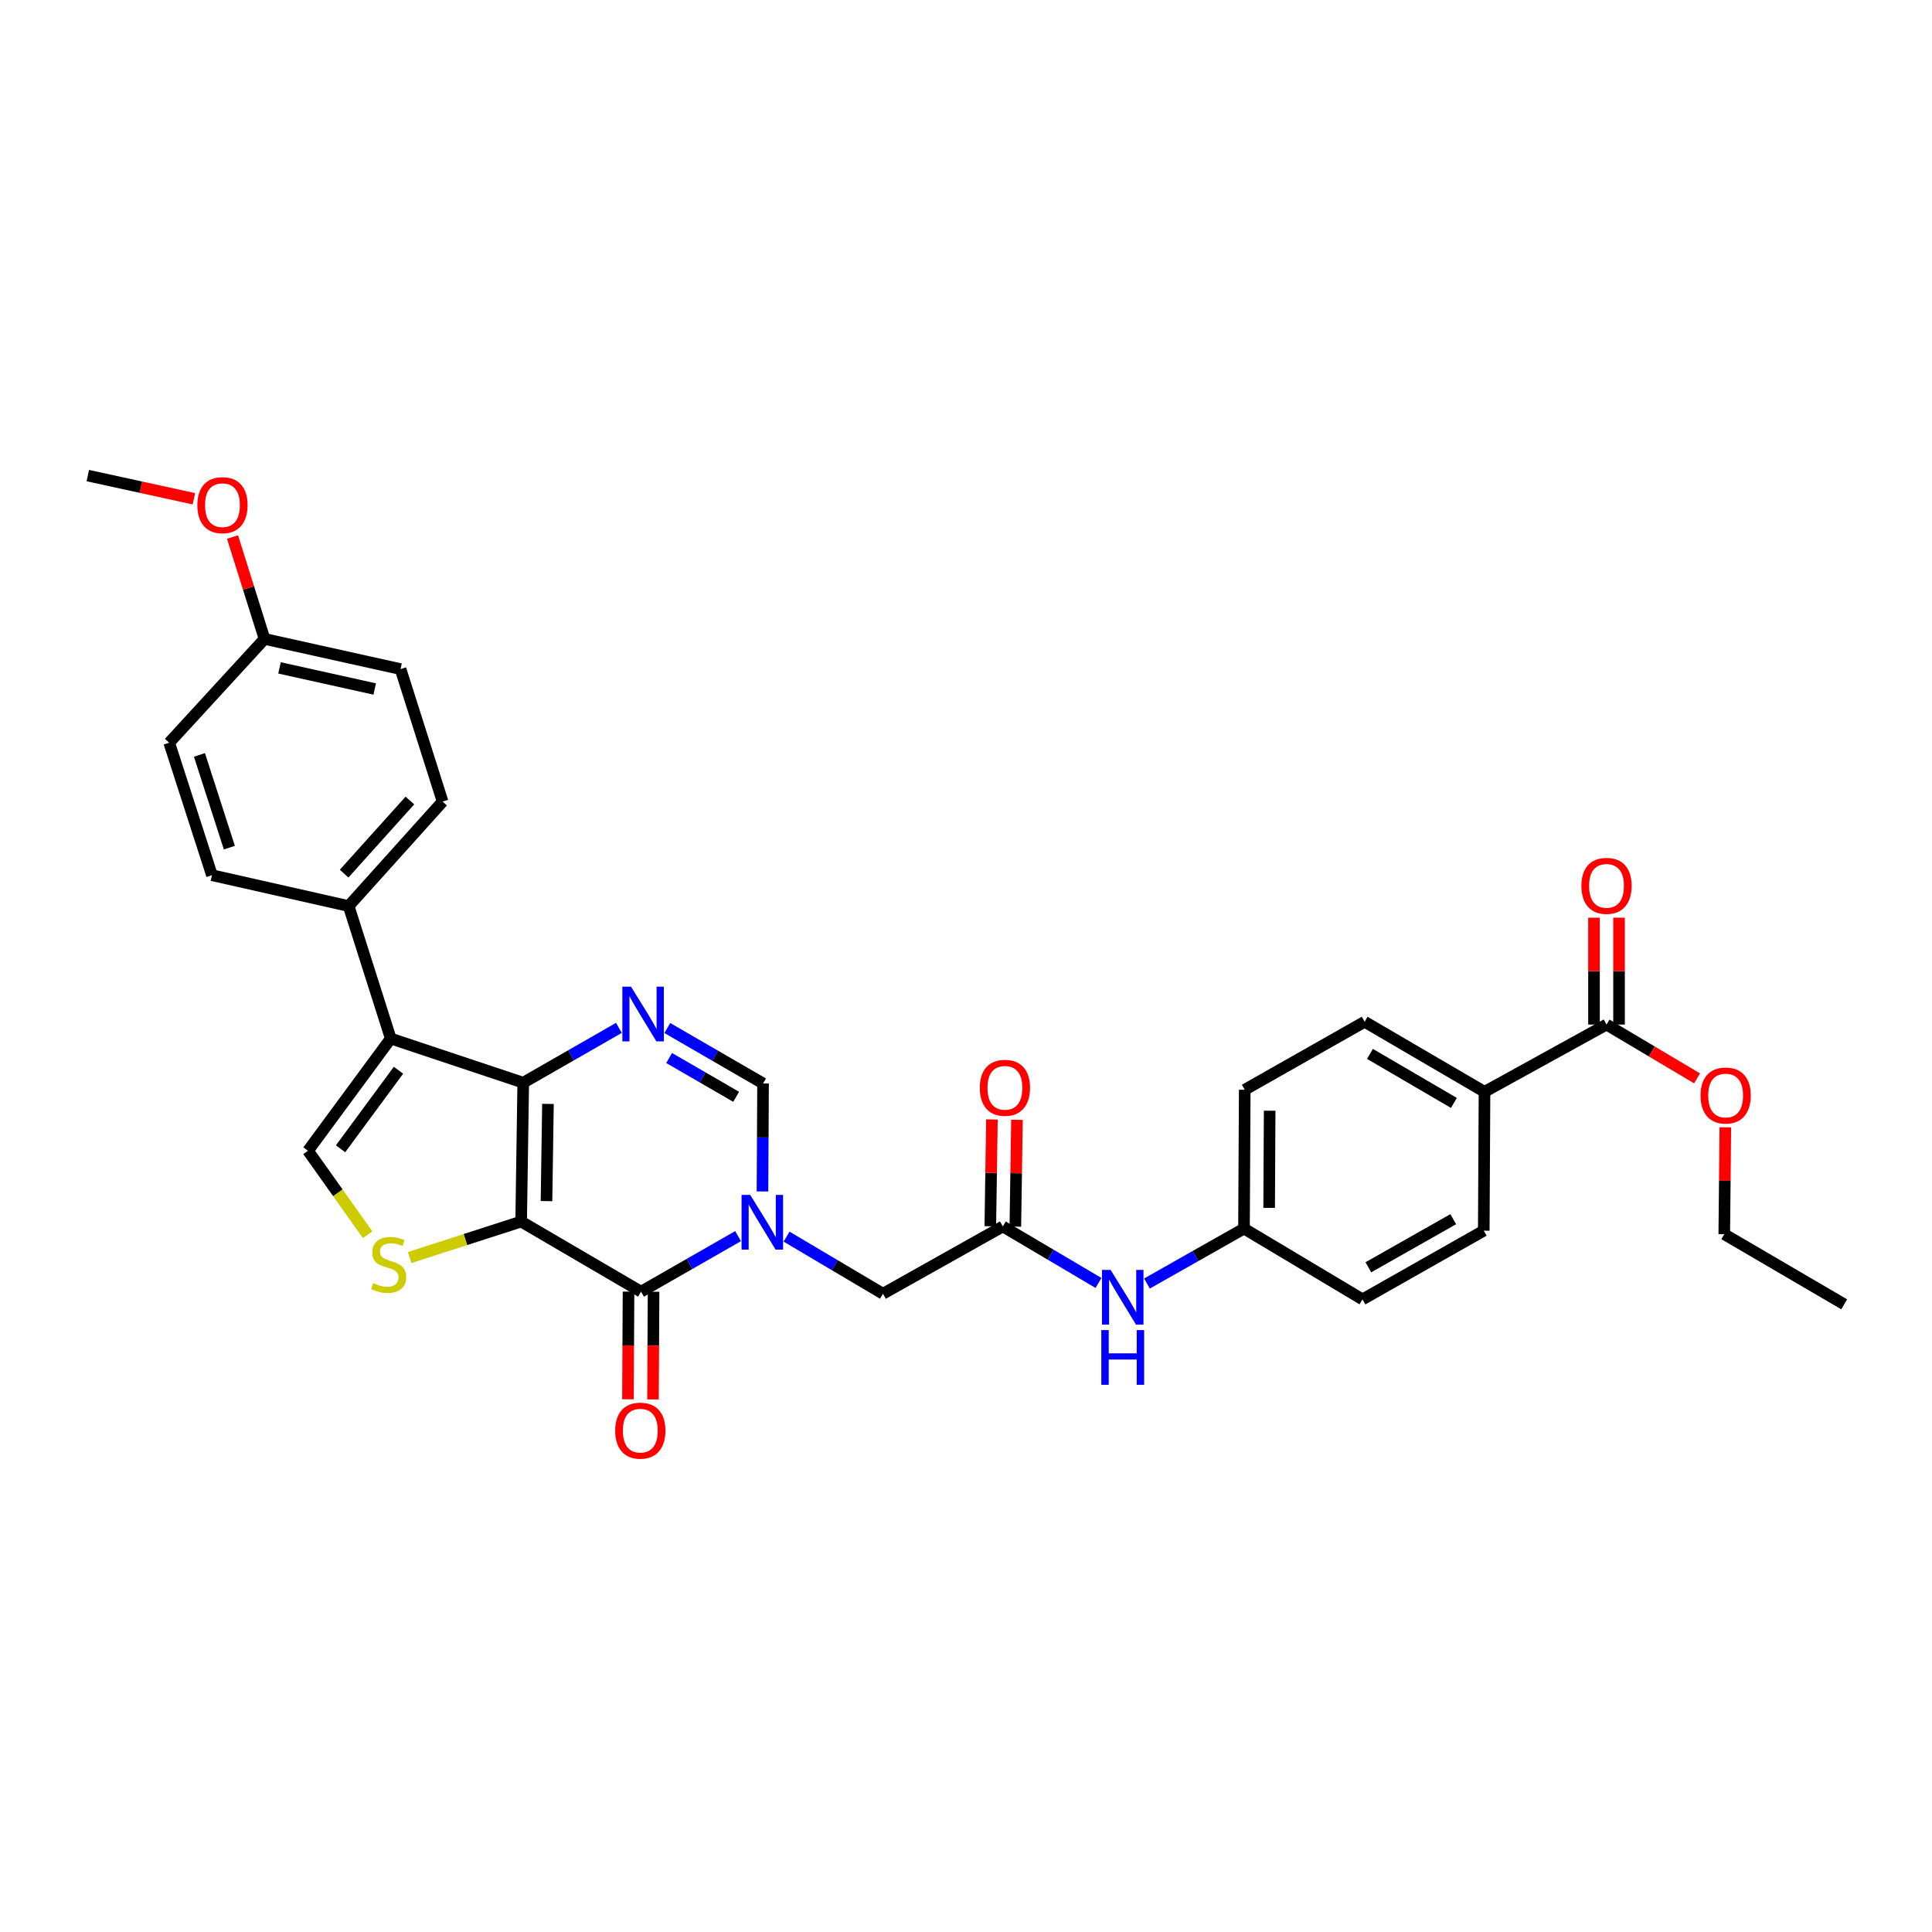 <?xml version='1.0' encoding='iso-8859-1'?>
<svg version='1.1' baseProfile='full'
              xmlns='http://www.w3.org/2000/svg'
                      xmlns:rdkit='http://www.rdkit.org/xml'
                      xmlns:xlink='http://www.w3.org/1999/xlink'
                  xml:space='preserve'
width='1000px' height='1000px' viewBox='0 0 1000 1000'>
<!-- END OF HEADER -->
<rect style='opacity:1.0;fill:#FFFFFF;stroke:none' width='1000' height='1000' x='0' y='0'> </rect>
<path class='bond-0' d='M 269.747,632.279 L 270.827,560.409' style='fill:none;fill-rule:evenodd;stroke:#000000;stroke-width:6px;stroke-linecap:butt;stroke-linejoin:miter;stroke-opacity:1' />
<path class='bond-0' d='M 282.866,621.694 L 283.622,571.385' style='fill:none;fill-rule:evenodd;stroke:#000000;stroke-width:6px;stroke-linecap:butt;stroke-linejoin:miter;stroke-opacity:1' />
<path class='bond-1' d='M 269.747,632.279 L 331.804,668.571' style='fill:none;fill-rule:evenodd;stroke:#000000;stroke-width:6px;stroke-linecap:butt;stroke-linejoin:miter;stroke-opacity:1' />
<path class='bond-5' d='M 269.747,632.279 L 240.898,641.589' style='fill:none;fill-rule:evenodd;stroke:#000000;stroke-width:6px;stroke-linecap:butt;stroke-linejoin:miter;stroke-opacity:1' />
<path class='bond-5' d='M 240.898,641.589 L 212.048,650.898' style='fill:none;fill-rule:evenodd;stroke:#CCCC00;stroke-width:6px;stroke-linecap:butt;stroke-linejoin:miter;stroke-opacity:1' />
<path class='bond-3' d='M 270.827,560.409 L 202.247,537.552' style='fill:none;fill-rule:evenodd;stroke:#000000;stroke-width:6px;stroke-linecap:butt;stroke-linejoin:miter;stroke-opacity:1' />
<path class='bond-4' d='M 270.827,560.409 L 295.584,546.221' style='fill:none;fill-rule:evenodd;stroke:#000000;stroke-width:6px;stroke-linecap:butt;stroke-linejoin:miter;stroke-opacity:1' />
<path class='bond-4' d='M 295.584,546.221 L 320.342,532.032' style='fill:none;fill-rule:evenodd;stroke:#0000FF;stroke-width:6px;stroke-linecap:butt;stroke-linejoin:miter;stroke-opacity:1' />
<path class='bond-2' d='M 331.804,668.571 L 356.915,654.197' style='fill:none;fill-rule:evenodd;stroke:#000000;stroke-width:6px;stroke-linecap:butt;stroke-linejoin:miter;stroke-opacity:1' />
<path class='bond-2' d='M 356.915,654.197 L 382.026,639.822' style='fill:none;fill-rule:evenodd;stroke:#0000FF;stroke-width:6px;stroke-linecap:butt;stroke-linejoin:miter;stroke-opacity:1' />
<path class='bond-13' d='M 325.325,668.536 L 325.177,696.402' style='fill:none;fill-rule:evenodd;stroke:#000000;stroke-width:6px;stroke-linecap:butt;stroke-linejoin:miter;stroke-opacity:1' />
<path class='bond-13' d='M 325.177,696.402 L 325.029,724.268' style='fill:none;fill-rule:evenodd;stroke:#FF0000;stroke-width:6px;stroke-linecap:butt;stroke-linejoin:miter;stroke-opacity:1' />
<path class='bond-13' d='M 338.283,668.605 L 338.135,696.471' style='fill:none;fill-rule:evenodd;stroke:#000000;stroke-width:6px;stroke-linecap:butt;stroke-linejoin:miter;stroke-opacity:1' />
<path class='bond-13' d='M 338.135,696.471 L 337.987,724.337' style='fill:none;fill-rule:evenodd;stroke:#FF0000;stroke-width:6px;stroke-linecap:butt;stroke-linejoin:miter;stroke-opacity:1' />
<path class='bond-7' d='M 394.659,616.683 L 394.808,588.737' style='fill:none;fill-rule:evenodd;stroke:#0000FF;stroke-width:6px;stroke-linecap:butt;stroke-linejoin:miter;stroke-opacity:1' />
<path class='bond-7' d='M 394.808,588.737 L 394.956,560.791' style='fill:none;fill-rule:evenodd;stroke:#000000;stroke-width:6px;stroke-linecap:butt;stroke-linejoin:miter;stroke-opacity:1' />
<path class='bond-9' d='M 407.129,640.077 L 432.075,654.857' style='fill:none;fill-rule:evenodd;stroke:#0000FF;stroke-width:6px;stroke-linecap:butt;stroke-linejoin:miter;stroke-opacity:1' />
<path class='bond-9' d='M 432.075,654.857 L 457.021,669.636' style='fill:none;fill-rule:evenodd;stroke:#000000;stroke-width:6px;stroke-linecap:butt;stroke-linejoin:miter;stroke-opacity:1' />
<path class='bond-11' d='M 202.247,537.552 L 180.455,468.972' style='fill:none;fill-rule:evenodd;stroke:#000000;stroke-width:6px;stroke-linecap:butt;stroke-linejoin:miter;stroke-opacity:1' />
<path class='bond-32' d='M 202.247,537.552 L 159.418,595.635' style='fill:none;fill-rule:evenodd;stroke:#000000;stroke-width:6px;stroke-linecap:butt;stroke-linejoin:miter;stroke-opacity:1' />
<path class='bond-32' d='M 206.252,553.955 L 176.273,594.613' style='fill:none;fill-rule:evenodd;stroke:#000000;stroke-width:6px;stroke-linecap:butt;stroke-linejoin:miter;stroke-opacity:1' />
<path class='bond-33' d='M 345.403,532.107 L 370.18,546.449' style='fill:none;fill-rule:evenodd;stroke:#0000FF;stroke-width:6px;stroke-linecap:butt;stroke-linejoin:miter;stroke-opacity:1' />
<path class='bond-33' d='M 370.18,546.449 L 394.956,560.791' style='fill:none;fill-rule:evenodd;stroke:#000000;stroke-width:6px;stroke-linecap:butt;stroke-linejoin:miter;stroke-opacity:1' />
<path class='bond-33' d='M 346.344,547.625 L 363.688,557.664' style='fill:none;fill-rule:evenodd;stroke:#0000FF;stroke-width:6px;stroke-linecap:butt;stroke-linejoin:miter;stroke-opacity:1' />
<path class='bond-33' d='M 363.688,557.664 L 381.031,567.704' style='fill:none;fill-rule:evenodd;stroke:#000000;stroke-width:6px;stroke-linecap:butt;stroke-linejoin:miter;stroke-opacity:1' />
<path class='bond-6' d='M 190.285,639.089 L 174.852,617.362' style='fill:none;fill-rule:evenodd;stroke:#CCCC00;stroke-width:6px;stroke-linecap:butt;stroke-linejoin:miter;stroke-opacity:1' />
<path class='bond-6' d='M 174.852,617.362 L 159.418,595.635' style='fill:none;fill-rule:evenodd;stroke:#000000;stroke-width:6px;stroke-linecap:butt;stroke-linejoin:miter;stroke-opacity:1' />
<path class='bond-8' d='M 519.064,634.806 L 457.021,669.636' style='fill:none;fill-rule:evenodd;stroke:#000000;stroke-width:6px;stroke-linecap:butt;stroke-linejoin:miter;stroke-opacity:1' />
<path class='bond-12' d='M 519.064,634.806 L 543.821,649.428' style='fill:none;fill-rule:evenodd;stroke:#000000;stroke-width:6px;stroke-linecap:butt;stroke-linejoin:miter;stroke-opacity:1' />
<path class='bond-12' d='M 543.821,649.428 L 568.579,664.05' style='fill:none;fill-rule:evenodd;stroke:#0000FF;stroke-width:6px;stroke-linecap:butt;stroke-linejoin:miter;stroke-opacity:1' />
<path class='bond-15' d='M 525.542,634.904 L 525.958,607.261' style='fill:none;fill-rule:evenodd;stroke:#000000;stroke-width:6px;stroke-linecap:butt;stroke-linejoin:miter;stroke-opacity:1' />
<path class='bond-15' d='M 525.958,607.261 L 526.373,579.619' style='fill:none;fill-rule:evenodd;stroke:#FF0000;stroke-width:6px;stroke-linecap:butt;stroke-linejoin:miter;stroke-opacity:1' />
<path class='bond-15' d='M 512.585,634.709 L 513.001,607.066' style='fill:none;fill-rule:evenodd;stroke:#000000;stroke-width:6px;stroke-linecap:butt;stroke-linejoin:miter;stroke-opacity:1' />
<path class='bond-15' d='M 513.001,607.066 L 513.416,579.424' style='fill:none;fill-rule:evenodd;stroke:#FF0000;stroke-width:6px;stroke-linecap:butt;stroke-linejoin:miter;stroke-opacity:1' />
<path class='bond-10' d='M 831.532,530.309 L 768.38,565.125' style='fill:none;fill-rule:evenodd;stroke:#000000;stroke-width:6px;stroke-linecap:butt;stroke-linejoin:miter;stroke-opacity:1' />
<path class='bond-16' d='M 838.011,530.309 L 838.011,502.649' style='fill:none;fill-rule:evenodd;stroke:#000000;stroke-width:6px;stroke-linecap:butt;stroke-linejoin:miter;stroke-opacity:1' />
<path class='bond-16' d='M 838.011,502.649 L 838.011,474.989' style='fill:none;fill-rule:evenodd;stroke:#FF0000;stroke-width:6px;stroke-linecap:butt;stroke-linejoin:miter;stroke-opacity:1' />
<path class='bond-16' d='M 825.053,530.309 L 825.053,502.649' style='fill:none;fill-rule:evenodd;stroke:#000000;stroke-width:6px;stroke-linecap:butt;stroke-linejoin:miter;stroke-opacity:1' />
<path class='bond-16' d='M 825.053,502.649 L 825.053,474.989' style='fill:none;fill-rule:evenodd;stroke:#FF0000;stroke-width:6px;stroke-linecap:butt;stroke-linejoin:miter;stroke-opacity:1' />
<path class='bond-22' d='M 831.532,530.309 L 854.966,544.236' style='fill:none;fill-rule:evenodd;stroke:#000000;stroke-width:6px;stroke-linecap:butt;stroke-linejoin:miter;stroke-opacity:1' />
<path class='bond-22' d='M 854.966,544.236 L 878.4,558.162' style='fill:none;fill-rule:evenodd;stroke:#FF0000;stroke-width:6px;stroke-linecap:butt;stroke-linejoin:miter;stroke-opacity:1' />
<path class='bond-17' d='M 180.455,468.972 L 229.093,414.898' style='fill:none;fill-rule:evenodd;stroke:#000000;stroke-width:6px;stroke-linecap:butt;stroke-linejoin:miter;stroke-opacity:1' />
<path class='bond-17' d='M 178.116,452.195 L 212.162,414.343' style='fill:none;fill-rule:evenodd;stroke:#000000;stroke-width:6px;stroke-linecap:butt;stroke-linejoin:miter;stroke-opacity:1' />
<path class='bond-18' d='M 180.455,468.972 L 109.708,453.004' style='fill:none;fill-rule:evenodd;stroke:#000000;stroke-width:6px;stroke-linecap:butt;stroke-linejoin:miter;stroke-opacity:1' />
<path class='bond-21' d='M 593.665,664.352 L 618.778,650.126' style='fill:none;fill-rule:evenodd;stroke:#0000FF;stroke-width:6px;stroke-linecap:butt;stroke-linejoin:miter;stroke-opacity:1' />
<path class='bond-21' d='M 618.778,650.126 L 643.891,635.901' style='fill:none;fill-rule:evenodd;stroke:#000000;stroke-width:6px;stroke-linecap:butt;stroke-linejoin:miter;stroke-opacity:1' />
<path class='bond-14' d='M 768.38,565.125 L 706.323,528.862' style='fill:none;fill-rule:evenodd;stroke:#000000;stroke-width:6px;stroke-linecap:butt;stroke-linejoin:miter;stroke-opacity:1' />
<path class='bond-14' d='M 752.534,570.874 L 709.094,545.49' style='fill:none;fill-rule:evenodd;stroke:#000000;stroke-width:6px;stroke-linecap:butt;stroke-linejoin:miter;stroke-opacity:1' />
<path class='bond-35' d='M 768.38,565.125 L 767.992,636.995' style='fill:none;fill-rule:evenodd;stroke:#000000;stroke-width:6px;stroke-linecap:butt;stroke-linejoin:miter;stroke-opacity:1' />
<path class='bond-27' d='M 229.093,414.898 L 207.315,346.318' style='fill:none;fill-rule:evenodd;stroke:#000000;stroke-width:6px;stroke-linecap:butt;stroke-linejoin:miter;stroke-opacity:1' />
<path class='bond-26' d='M 109.708,453.004 L 87.577,384.431' style='fill:none;fill-rule:evenodd;stroke:#000000;stroke-width:6px;stroke-linecap:butt;stroke-linejoin:miter;stroke-opacity:1' />
<path class='bond-26' d='M 118.72,438.738 L 103.229,390.737' style='fill:none;fill-rule:evenodd;stroke:#000000;stroke-width:6px;stroke-linecap:butt;stroke-linejoin:miter;stroke-opacity:1' />
<path class='bond-19' d='M 706.323,528.862 L 644.273,564.059' style='fill:none;fill-rule:evenodd;stroke:#000000;stroke-width:6px;stroke-linecap:butt;stroke-linejoin:miter;stroke-opacity:1' />
<path class='bond-20' d='M 767.992,636.995 L 705.229,672.552' style='fill:none;fill-rule:evenodd;stroke:#000000;stroke-width:6px;stroke-linecap:butt;stroke-linejoin:miter;stroke-opacity:1' />
<path class='bond-20' d='M 752.19,631.053 L 708.256,655.943' style='fill:none;fill-rule:evenodd;stroke:#000000;stroke-width:6px;stroke-linecap:butt;stroke-linejoin:miter;stroke-opacity:1' />
<path class='bond-24' d='M 643.891,635.901 L 705.229,672.552' style='fill:none;fill-rule:evenodd;stroke:#000000;stroke-width:6px;stroke-linecap:butt;stroke-linejoin:miter;stroke-opacity:1' />
<path class='bond-25' d='M 643.891,635.901 L 644.273,564.059' style='fill:none;fill-rule:evenodd;stroke:#000000;stroke-width:6px;stroke-linecap:butt;stroke-linejoin:miter;stroke-opacity:1' />
<path class='bond-25' d='M 656.907,625.193 L 657.174,574.904' style='fill:none;fill-rule:evenodd;stroke:#000000;stroke-width:6px;stroke-linecap:butt;stroke-linejoin:miter;stroke-opacity:1' />
<path class='bond-29' d='M 893.029,583.51 L 892.755,611.163' style='fill:none;fill-rule:evenodd;stroke:#FF0000;stroke-width:6px;stroke-linecap:butt;stroke-linejoin:miter;stroke-opacity:1' />
<path class='bond-29' d='M 892.755,611.163 L 892.481,638.816' style='fill:none;fill-rule:evenodd;stroke:#000000;stroke-width:6px;stroke-linecap:butt;stroke-linejoin:miter;stroke-opacity:1' />
<path class='bond-23' d='M 136.921,330.703 L 87.577,384.431' style='fill:none;fill-rule:evenodd;stroke:#000000;stroke-width:6px;stroke-linecap:butt;stroke-linejoin:miter;stroke-opacity:1' />
<path class='bond-28' d='M 136.921,330.703 L 128.636,304.334' style='fill:none;fill-rule:evenodd;stroke:#000000;stroke-width:6px;stroke-linecap:butt;stroke-linejoin:miter;stroke-opacity:1' />
<path class='bond-28' d='M 128.636,304.334 L 120.351,277.965' style='fill:none;fill-rule:evenodd;stroke:#FF0000;stroke-width:6px;stroke-linecap:butt;stroke-linejoin:miter;stroke-opacity:1' />
<path class='bond-34' d='M 136.921,330.703 L 207.315,346.318' style='fill:none;fill-rule:evenodd;stroke:#000000;stroke-width:6px;stroke-linecap:butt;stroke-linejoin:miter;stroke-opacity:1' />
<path class='bond-34' d='M 144.674,345.697 L 193.95,356.627' style='fill:none;fill-rule:evenodd;stroke:#000000;stroke-width:6px;stroke-linecap:butt;stroke-linejoin:miter;stroke-opacity:1' />
<path class='bond-30' d='M 100.36,258.159 L 72.907,252.161' style='fill:none;fill-rule:evenodd;stroke:#FF0000;stroke-width:6px;stroke-linecap:butt;stroke-linejoin:miter;stroke-opacity:1' />
<path class='bond-30' d='M 72.907,252.161 L 45.455,246.163' style='fill:none;fill-rule:evenodd;stroke:#000000;stroke-width:6px;stroke-linecap:butt;stroke-linejoin:miter;stroke-opacity:1' />
<path class='bond-31' d='M 892.481,638.816 L 954.545,675.108' style='fill:none;fill-rule:evenodd;stroke:#000000;stroke-width:6px;stroke-linecap:butt;stroke-linejoin:miter;stroke-opacity:1' />
<path  class='atom-3' d='M 388.314 618.479
L 397.594 633.479
Q 398.514 634.959, 399.994 637.639
Q 401.474 640.319, 401.554 640.479
L 401.554 618.479
L 405.314 618.479
L 405.314 646.799
L 401.434 646.799
L 391.474 630.399
Q 390.314 628.479, 389.074 626.279
Q 387.874 624.079, 387.514 623.399
L 387.514 646.799
L 383.834 646.799
L 383.834 618.479
L 388.314 618.479
' fill='#0000FF'/>
<path  class='atom-5' d='M 326.61 510.692
L 335.89 525.692
Q 336.81 527.172, 338.29 529.852
Q 339.77 532.532, 339.85 532.692
L 339.85 510.692
L 343.61 510.692
L 343.61 539.012
L 339.73 539.012
L 329.77 522.612
Q 328.61 520.692, 327.37 518.492
Q 326.17 516.292, 325.81 515.612
L 325.81 539.012
L 322.13 539.012
L 322.13 510.692
L 326.61 510.692
' fill='#0000FF'/>
<path  class='atom-6' d='M 193.167 664.13
Q 193.487 664.25, 194.807 664.81
Q 196.127 665.37, 197.567 665.73
Q 199.047 666.05, 200.487 666.05
Q 203.167 666.05, 204.727 664.77
Q 206.287 663.45, 206.287 661.17
Q 206.287 659.61, 205.487 658.65
Q 204.727 657.69, 203.527 657.17
Q 202.327 656.65, 200.327 656.05
Q 197.807 655.29, 196.287 654.57
Q 194.807 653.85, 193.727 652.33
Q 192.687 650.81, 192.687 648.25
Q 192.687 644.69, 195.087 642.49
Q 197.527 640.29, 202.327 640.29
Q 205.607 640.29, 209.327 641.85
L 208.407 644.93
Q 205.007 643.53, 202.447 643.53
Q 199.687 643.53, 198.167 644.69
Q 196.647 645.81, 196.687 647.77
Q 196.687 649.29, 197.447 650.21
Q 198.247 651.13, 199.367 651.65
Q 200.527 652.17, 202.447 652.77
Q 205.007 653.57, 206.527 654.37
Q 208.047 655.17, 209.127 656.81
Q 210.247 658.41, 210.247 661.17
Q 210.247 665.09, 207.607 667.21
Q 205.007 669.29, 200.647 669.29
Q 198.127 669.29, 196.207 668.73
Q 194.327 668.21, 192.087 667.29
L 193.167 664.13
' fill='#CCCC00'/>
<path  class='atom-13' d='M 574.861 657.298
L 584.141 672.298
Q 585.061 673.778, 586.541 676.458
Q 588.021 679.138, 588.101 679.298
L 588.101 657.298
L 591.861 657.298
L 591.861 685.618
L 587.981 685.618
L 578.021 669.218
Q 576.861 667.298, 575.621 665.098
Q 574.421 662.898, 574.061 662.218
L 574.061 685.618
L 570.381 685.618
L 570.381 657.298
L 574.861 657.298
' fill='#0000FF'/>
<path  class='atom-13' d='M 570.041 688.45
L 573.881 688.45
L 573.881 700.49
L 588.361 700.49
L 588.361 688.45
L 592.201 688.45
L 592.201 716.77
L 588.361 716.77
L 588.361 703.69
L 573.881 703.69
L 573.881 716.77
L 570.041 716.77
L 570.041 688.45
' fill='#0000FF'/>
<path  class='atom-14' d='M 318.423 740.499
Q 318.423 733.699, 321.783 729.899
Q 325.143 726.099, 331.423 726.099
Q 337.703 726.099, 341.063 729.899
Q 344.423 733.699, 344.423 740.499
Q 344.423 747.379, 341.023 751.299
Q 337.623 755.179, 331.423 755.179
Q 325.183 755.179, 321.783 751.299
Q 318.423 747.419, 318.423 740.499
M 331.423 751.979
Q 335.743 751.979, 338.063 749.099
Q 340.423 746.179, 340.423 740.499
Q 340.423 734.939, 338.063 732.139
Q 335.743 729.299, 331.423 729.299
Q 327.103 729.299, 324.743 732.099
Q 322.423 734.899, 322.423 740.499
Q 322.423 746.219, 324.743 749.099
Q 327.103 751.979, 331.423 751.979
' fill='#FF0000'/>
<path  class='atom-16' d='M 507.143 563.045
Q 507.143 556.245, 510.503 552.445
Q 513.863 548.645, 520.143 548.645
Q 526.423 548.645, 529.783 552.445
Q 533.143 556.245, 533.143 563.045
Q 533.143 569.925, 529.743 573.845
Q 526.343 577.725, 520.143 577.725
Q 513.903 577.725, 510.503 573.845
Q 507.143 569.965, 507.143 563.045
M 520.143 574.525
Q 524.463 574.525, 526.783 571.645
Q 529.143 568.725, 529.143 563.045
Q 529.143 557.485, 526.783 554.685
Q 524.463 551.845, 520.143 551.845
Q 515.823 551.845, 513.463 554.645
Q 511.143 557.445, 511.143 563.045
Q 511.143 568.765, 513.463 571.645
Q 515.823 574.525, 520.143 574.525
' fill='#FF0000'/>
<path  class='atom-17' d='M 818.532 458.512
Q 818.532 451.712, 821.892 447.912
Q 825.252 444.112, 831.532 444.112
Q 837.812 444.112, 841.172 447.912
Q 844.532 451.712, 844.532 458.512
Q 844.532 465.392, 841.132 469.312
Q 837.732 473.192, 831.532 473.192
Q 825.292 473.192, 821.892 469.312
Q 818.532 465.432, 818.532 458.512
M 831.532 469.992
Q 835.852 469.992, 838.172 467.112
Q 840.532 464.192, 840.532 458.512
Q 840.532 452.952, 838.172 450.152
Q 835.852 447.312, 831.532 447.312
Q 827.212 447.312, 824.852 450.112
Q 822.532 452.912, 822.532 458.512
Q 822.532 464.232, 824.852 467.112
Q 827.212 469.992, 831.532 469.992
' fill='#FF0000'/>
<path  class='atom-23' d='M 880.194 567.034
Q 880.194 560.234, 883.554 556.434
Q 886.914 552.634, 893.194 552.634
Q 899.474 552.634, 902.834 556.434
Q 906.194 560.234, 906.194 567.034
Q 906.194 573.914, 902.794 577.834
Q 899.394 581.714, 893.194 581.714
Q 886.954 581.714, 883.554 577.834
Q 880.194 573.954, 880.194 567.034
M 893.194 578.514
Q 897.514 578.514, 899.834 575.634
Q 902.194 572.714, 902.194 567.034
Q 902.194 561.474, 899.834 558.674
Q 897.514 555.834, 893.194 555.834
Q 888.874 555.834, 886.514 558.634
Q 884.194 561.434, 884.194 567.034
Q 884.194 572.754, 886.514 575.634
Q 888.874 578.514, 893.194 578.514
' fill='#FF0000'/>
<path  class='atom-29' d='M 102.143 261.469
Q 102.143 254.669, 105.503 250.869
Q 108.863 247.069, 115.143 247.069
Q 121.423 247.069, 124.783 250.869
Q 128.143 254.669, 128.143 261.469
Q 128.143 268.349, 124.743 272.269
Q 121.343 276.149, 115.143 276.149
Q 108.903 276.149, 105.503 272.269
Q 102.143 268.389, 102.143 261.469
M 115.143 272.949
Q 119.463 272.949, 121.783 270.069
Q 124.143 267.149, 124.143 261.469
Q 124.143 255.909, 121.783 253.109
Q 119.463 250.269, 115.143 250.269
Q 110.823 250.269, 108.463 253.069
Q 106.143 255.869, 106.143 261.469
Q 106.143 267.189, 108.463 270.069
Q 110.823 272.949, 115.143 272.949
' fill='#FF0000'/>
</svg>
